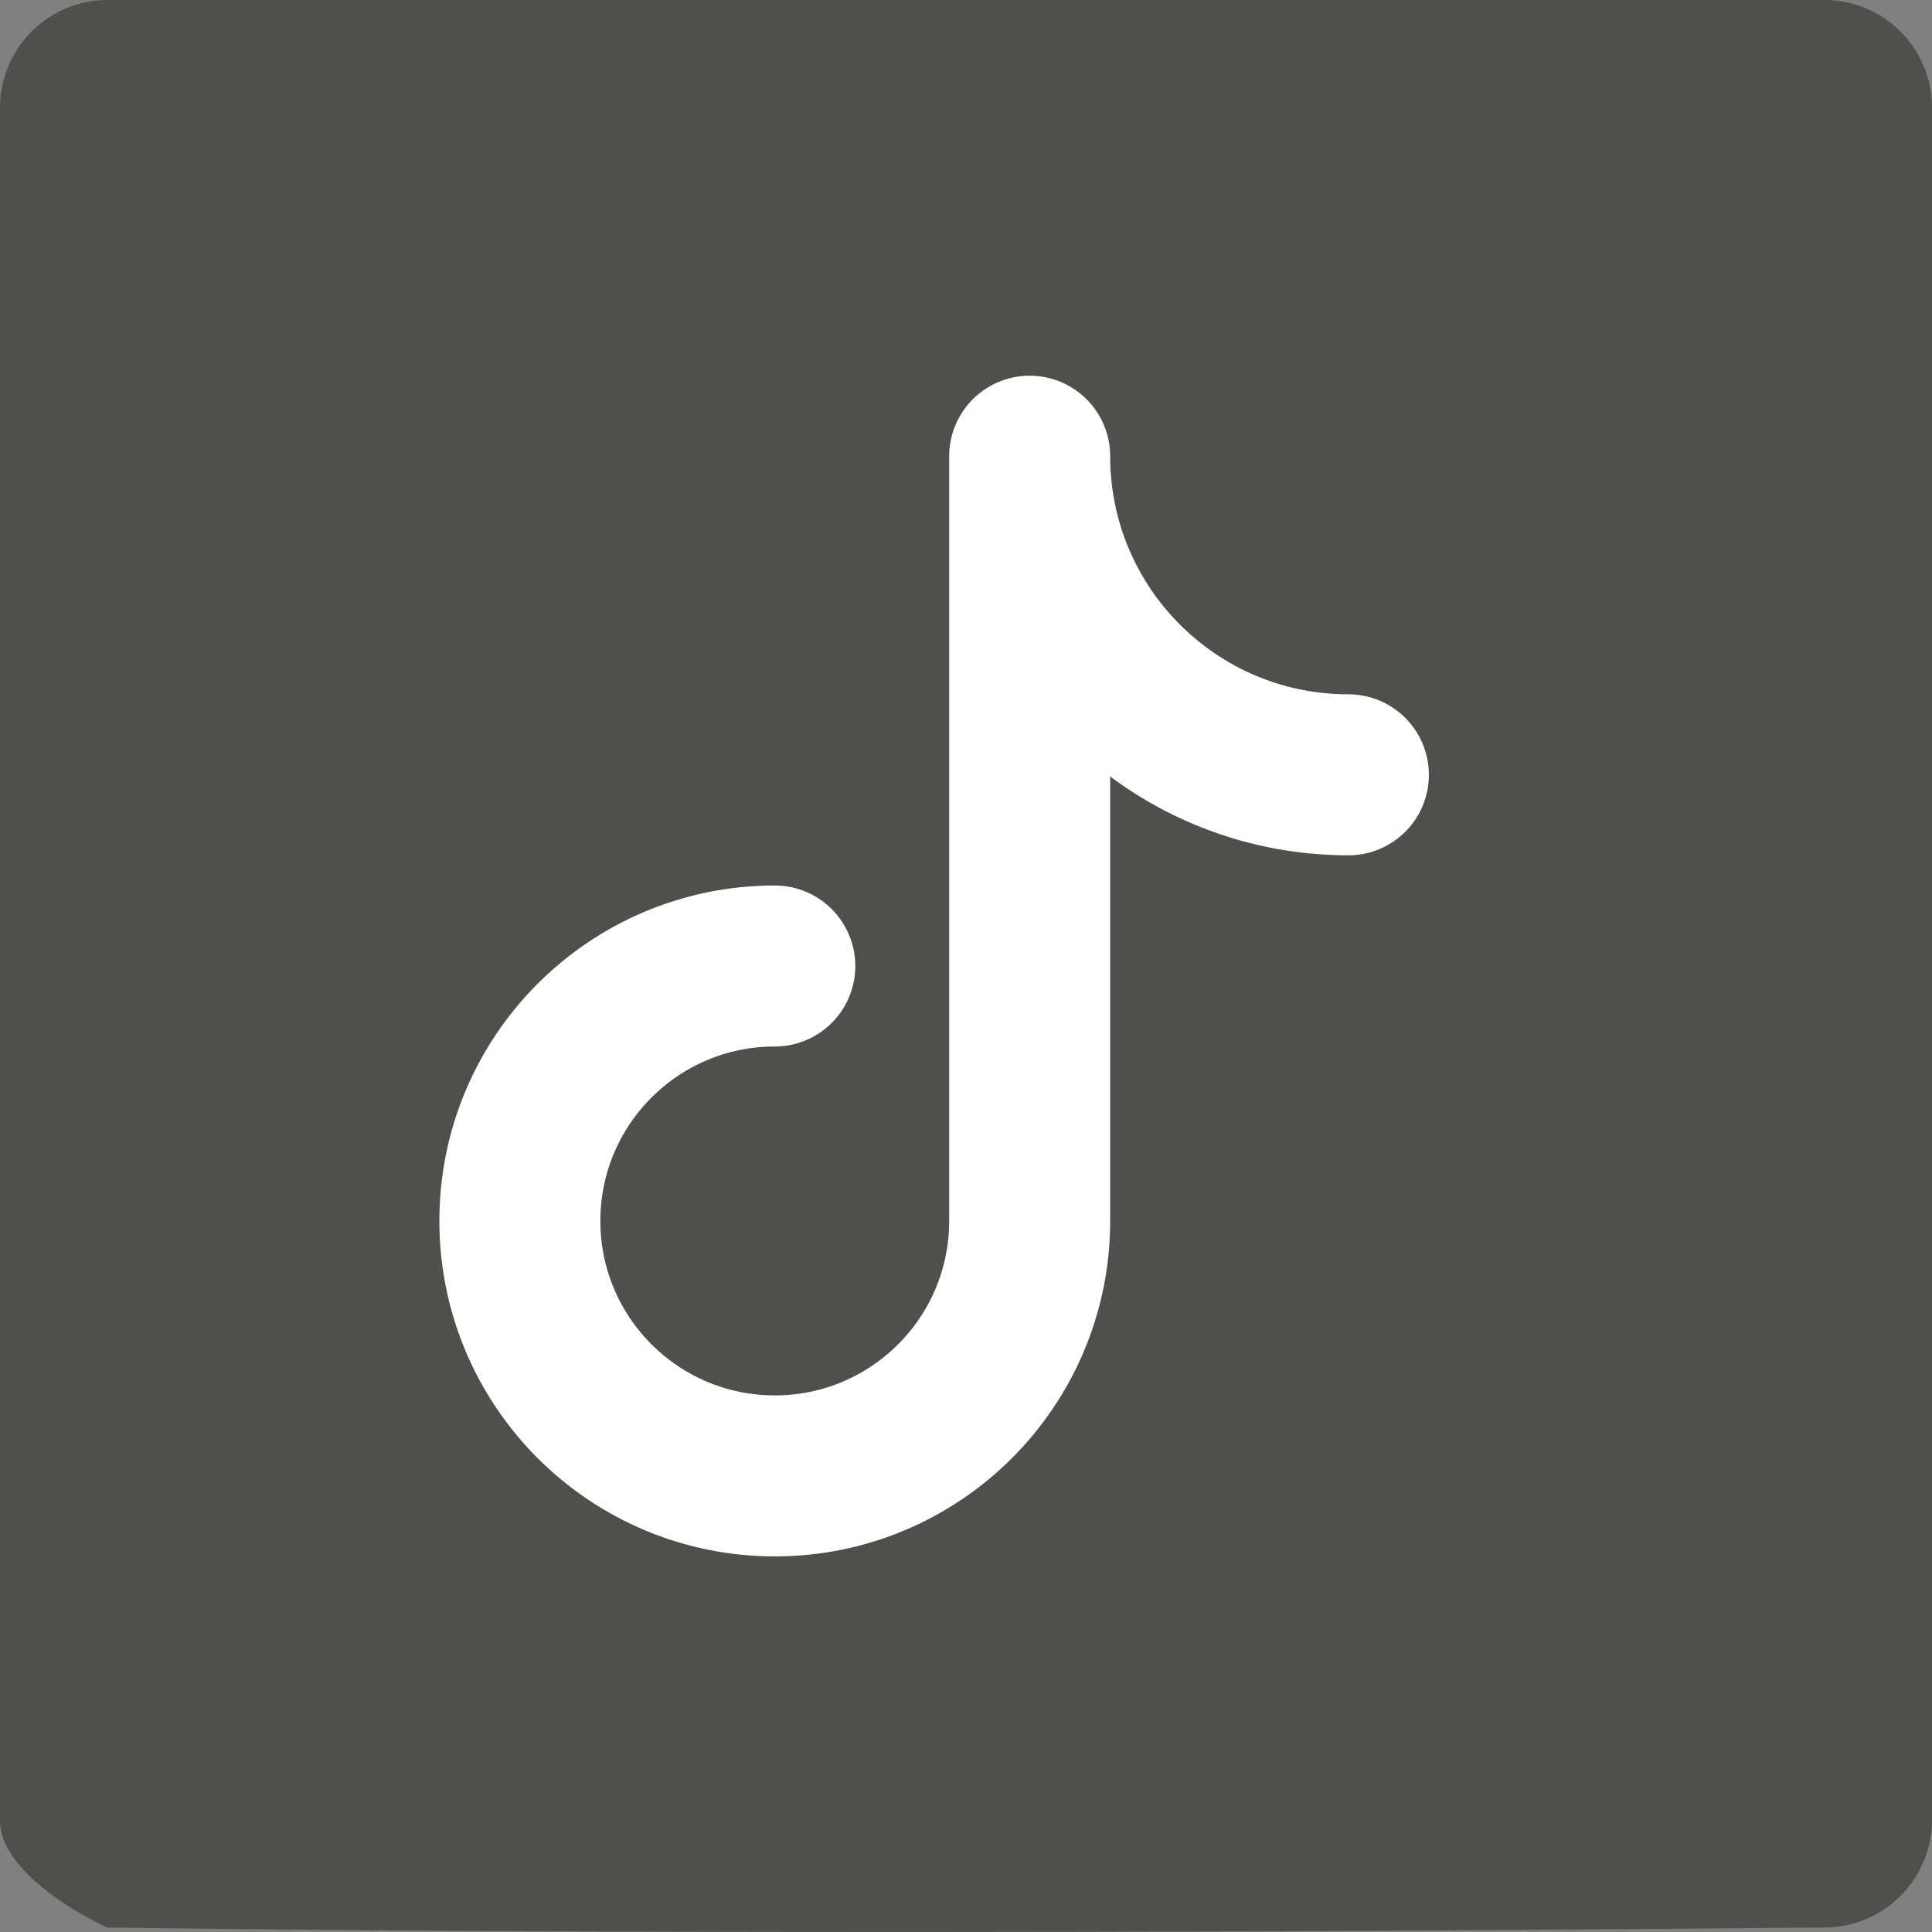 <svg width="24" height="24" viewBox="0 0 24 24" fill="none" xmlns="http://www.w3.org/2000/svg">
<rect x="0" y="0" width="24" height="24" fill="#808080" stroke="none"/>
<g clip-path="url(#clip0_3217_39122)">
<path d="M22.67 0H1.33C0.978 0.002 0.642 0.142 0.393 0.391C0.144 0.639 0.003 0.975 0 1.327L0 22.617C0.005 23.348 1.33 23.944 1.33 23.944C1.33 23.944 9.061 24.069 22.67 23.944C23.022 23.942 23.358 23.802 23.607 23.553C23.856 23.305 23.997 22.969 24 22.617V1.327C23.997 0.975 23.856 0.639 23.607 0.391C23.358 0.142 23.022 0.002 22.67 0V0Z" fill="#514F4C"/>
<path d="M9.625 12C7.876 12 6.458 13.418 6.458 15.167C6.458 16.916 7.876 18.334 9.625 18.334C11.374 18.334 12.791 16.916 12.791 15.167V5.667C12.791 7.853 14.563 9.625 16.75 9.625" stroke="white" stroke-width="2" stroke-linecap="round" stroke-linejoin="round"/>
</g>
<defs>
<clipPath id="clip0_3217_39122">
<rect width="24" height="24" fill="white"/>
</clipPath>
</defs>
</svg>
